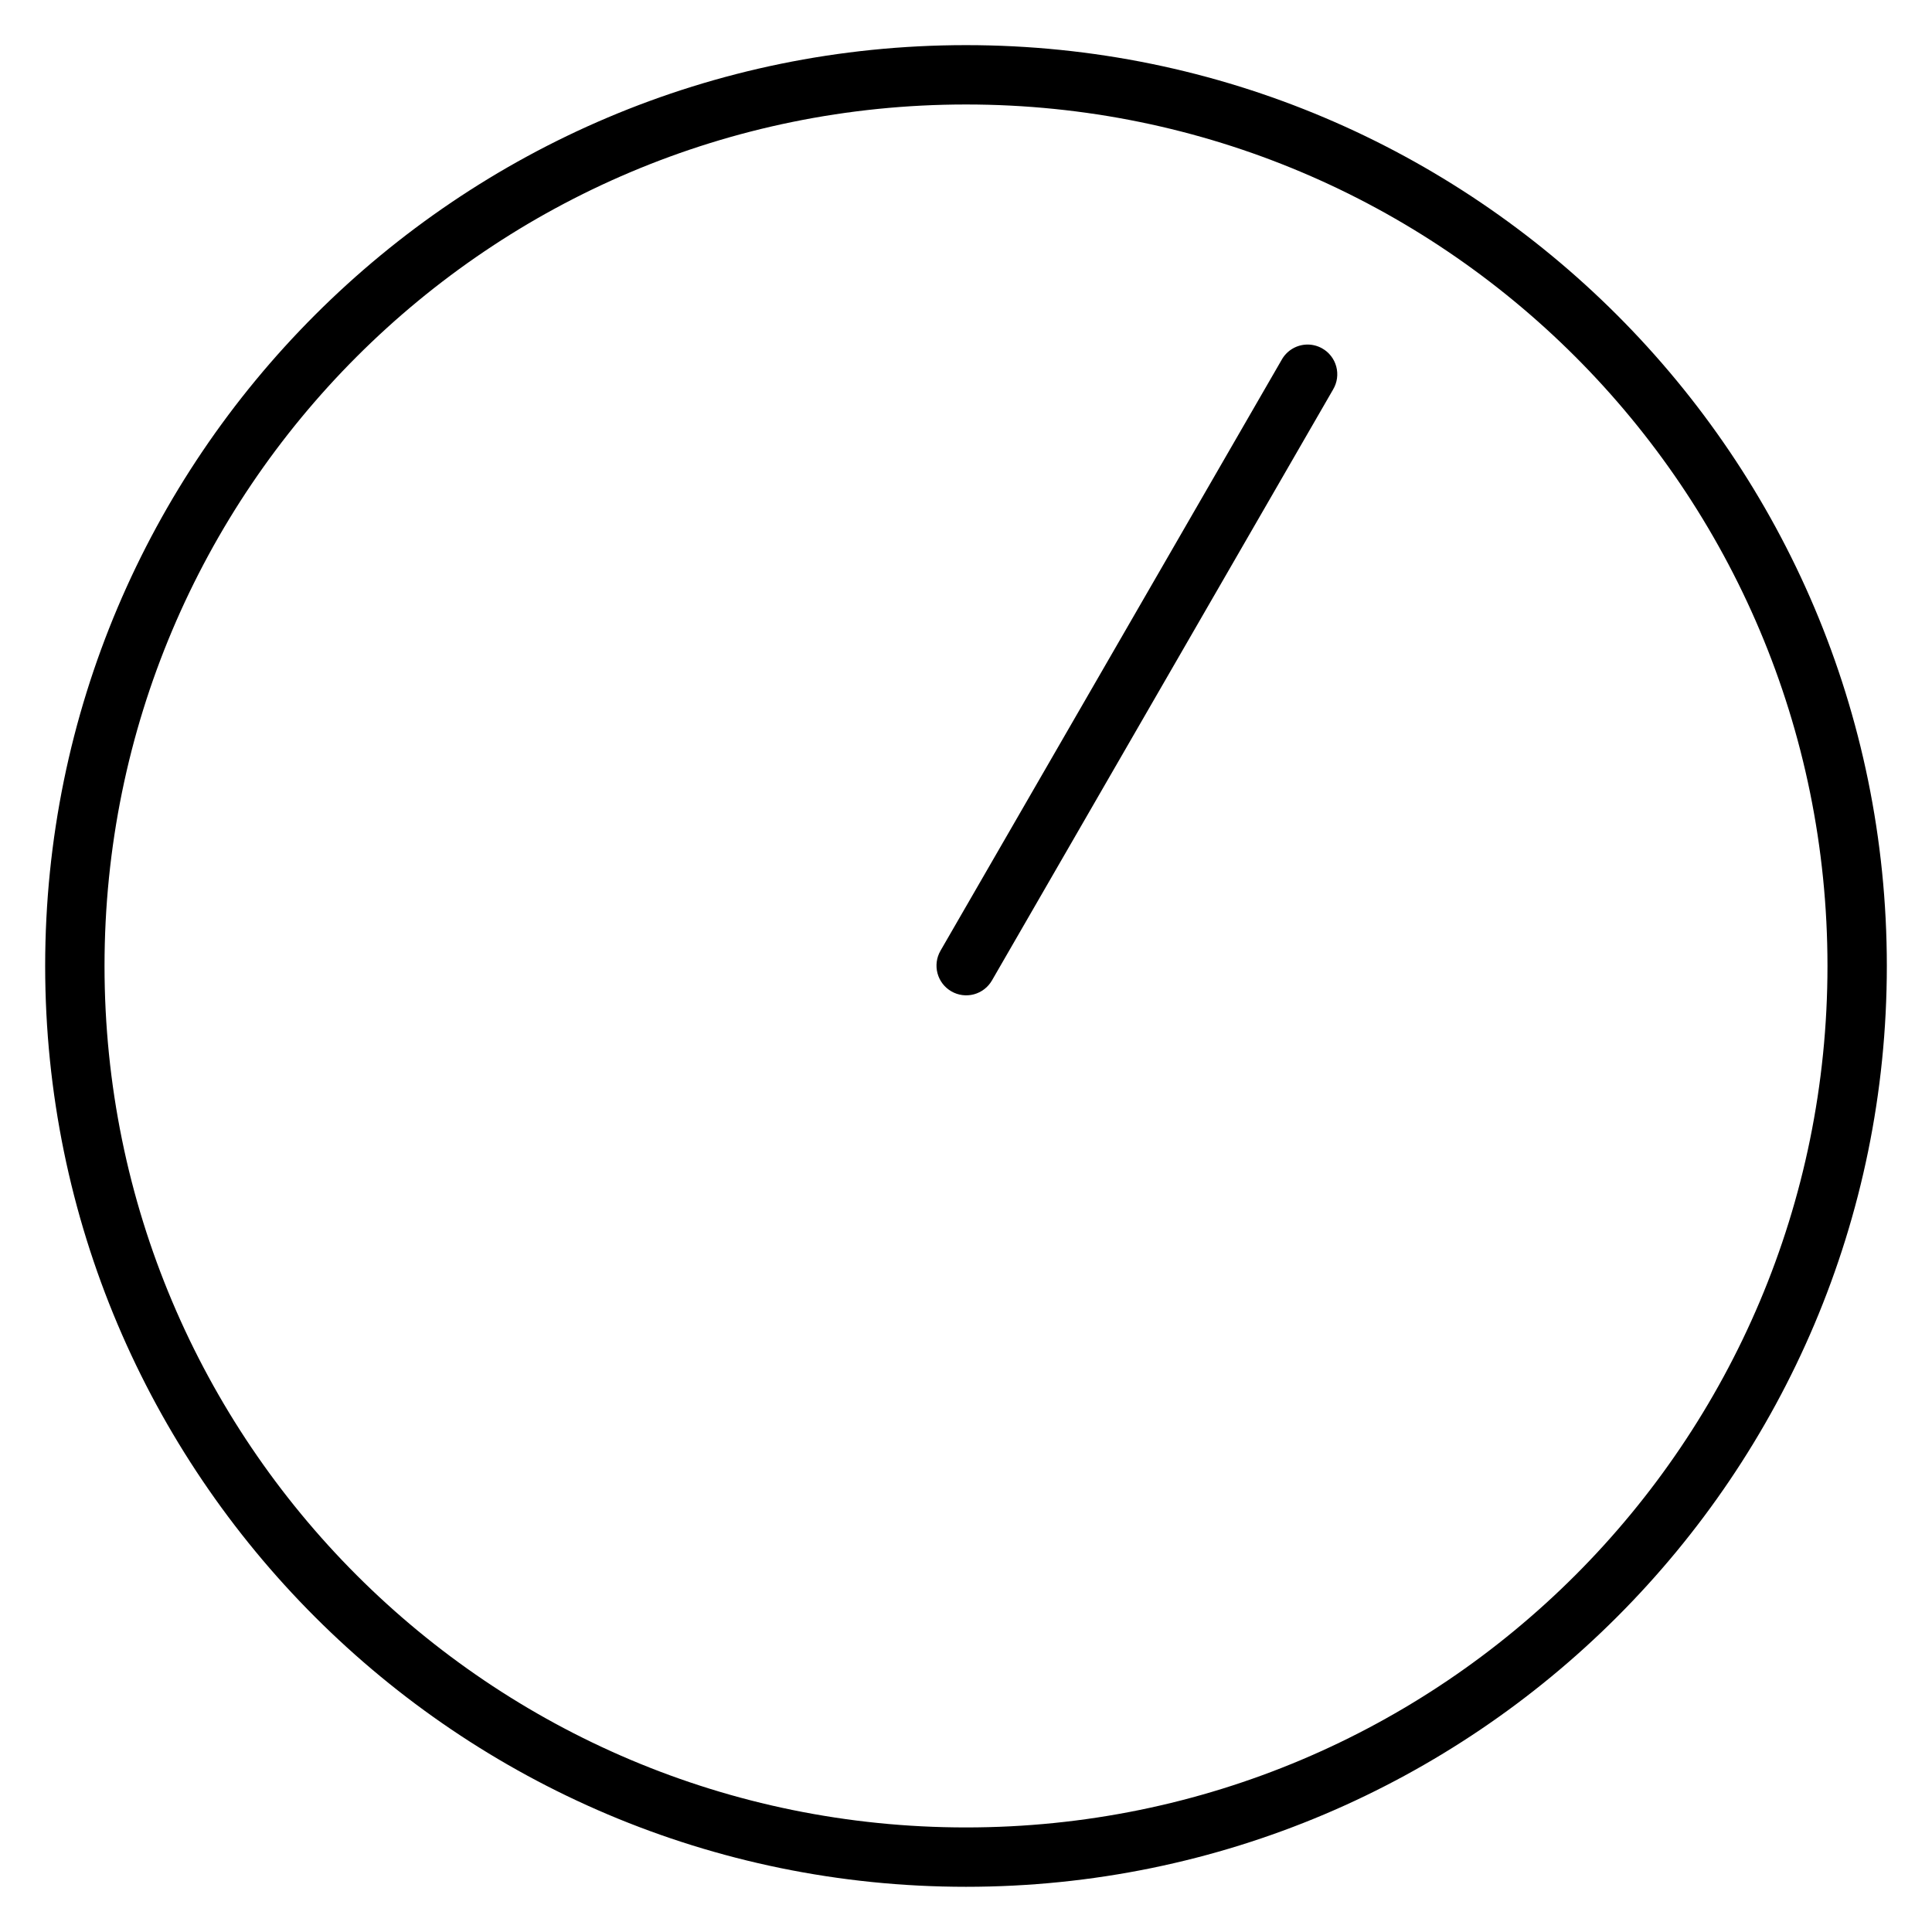 <?xml version="1.0" encoding="UTF-8"?>
<!-- Uploaded to: ICON Repo, www.iconrepo.com, Generator: ICON Repo Mixer Tools -->
<svg fill="#000000" width="800px" height="800px" version="1.1" viewBox="144 144 512 512" xmlns="http://www.w3.org/2000/svg">
 <path d="m400 155.96c-134.69 0-244.03 109.35-244.03 244.03 0 134.69 109.35 244.03 244.03 244.03 134.69 0 244.03-109.35 244.03-244.03 0-134.69-109.35-244.03-244.03-244.03zm0 15.73c126.18 0 228.3 102.12 228.3 228.3 0 126.18-102.12 228.3-228.3 228.3-126.18 0-228.3-102.12-228.3-228.3 0-126.18 102.12-228.3 228.3-228.3zm90.59 63.621c-2.875-0.02-5.535 1.527-6.934 4.043l-90.422 156.61c-1.043 1.809-1.324 3.957-0.785 5.977 0.539 2.016 1.859 3.734 3.668 4.777 1.809 1.047 3.957 1.328 5.977 0.789 2.016-0.543 3.734-1.863 4.781-3.672l90.406-156.61h-0.004c1.094-1.828 1.398-4.019 0.848-6.074-0.547-2.059-1.91-3.805-3.769-4.84-1.152-0.645-2.445-0.988-3.766-1z" fill-rule="evenodd"/>
</svg>